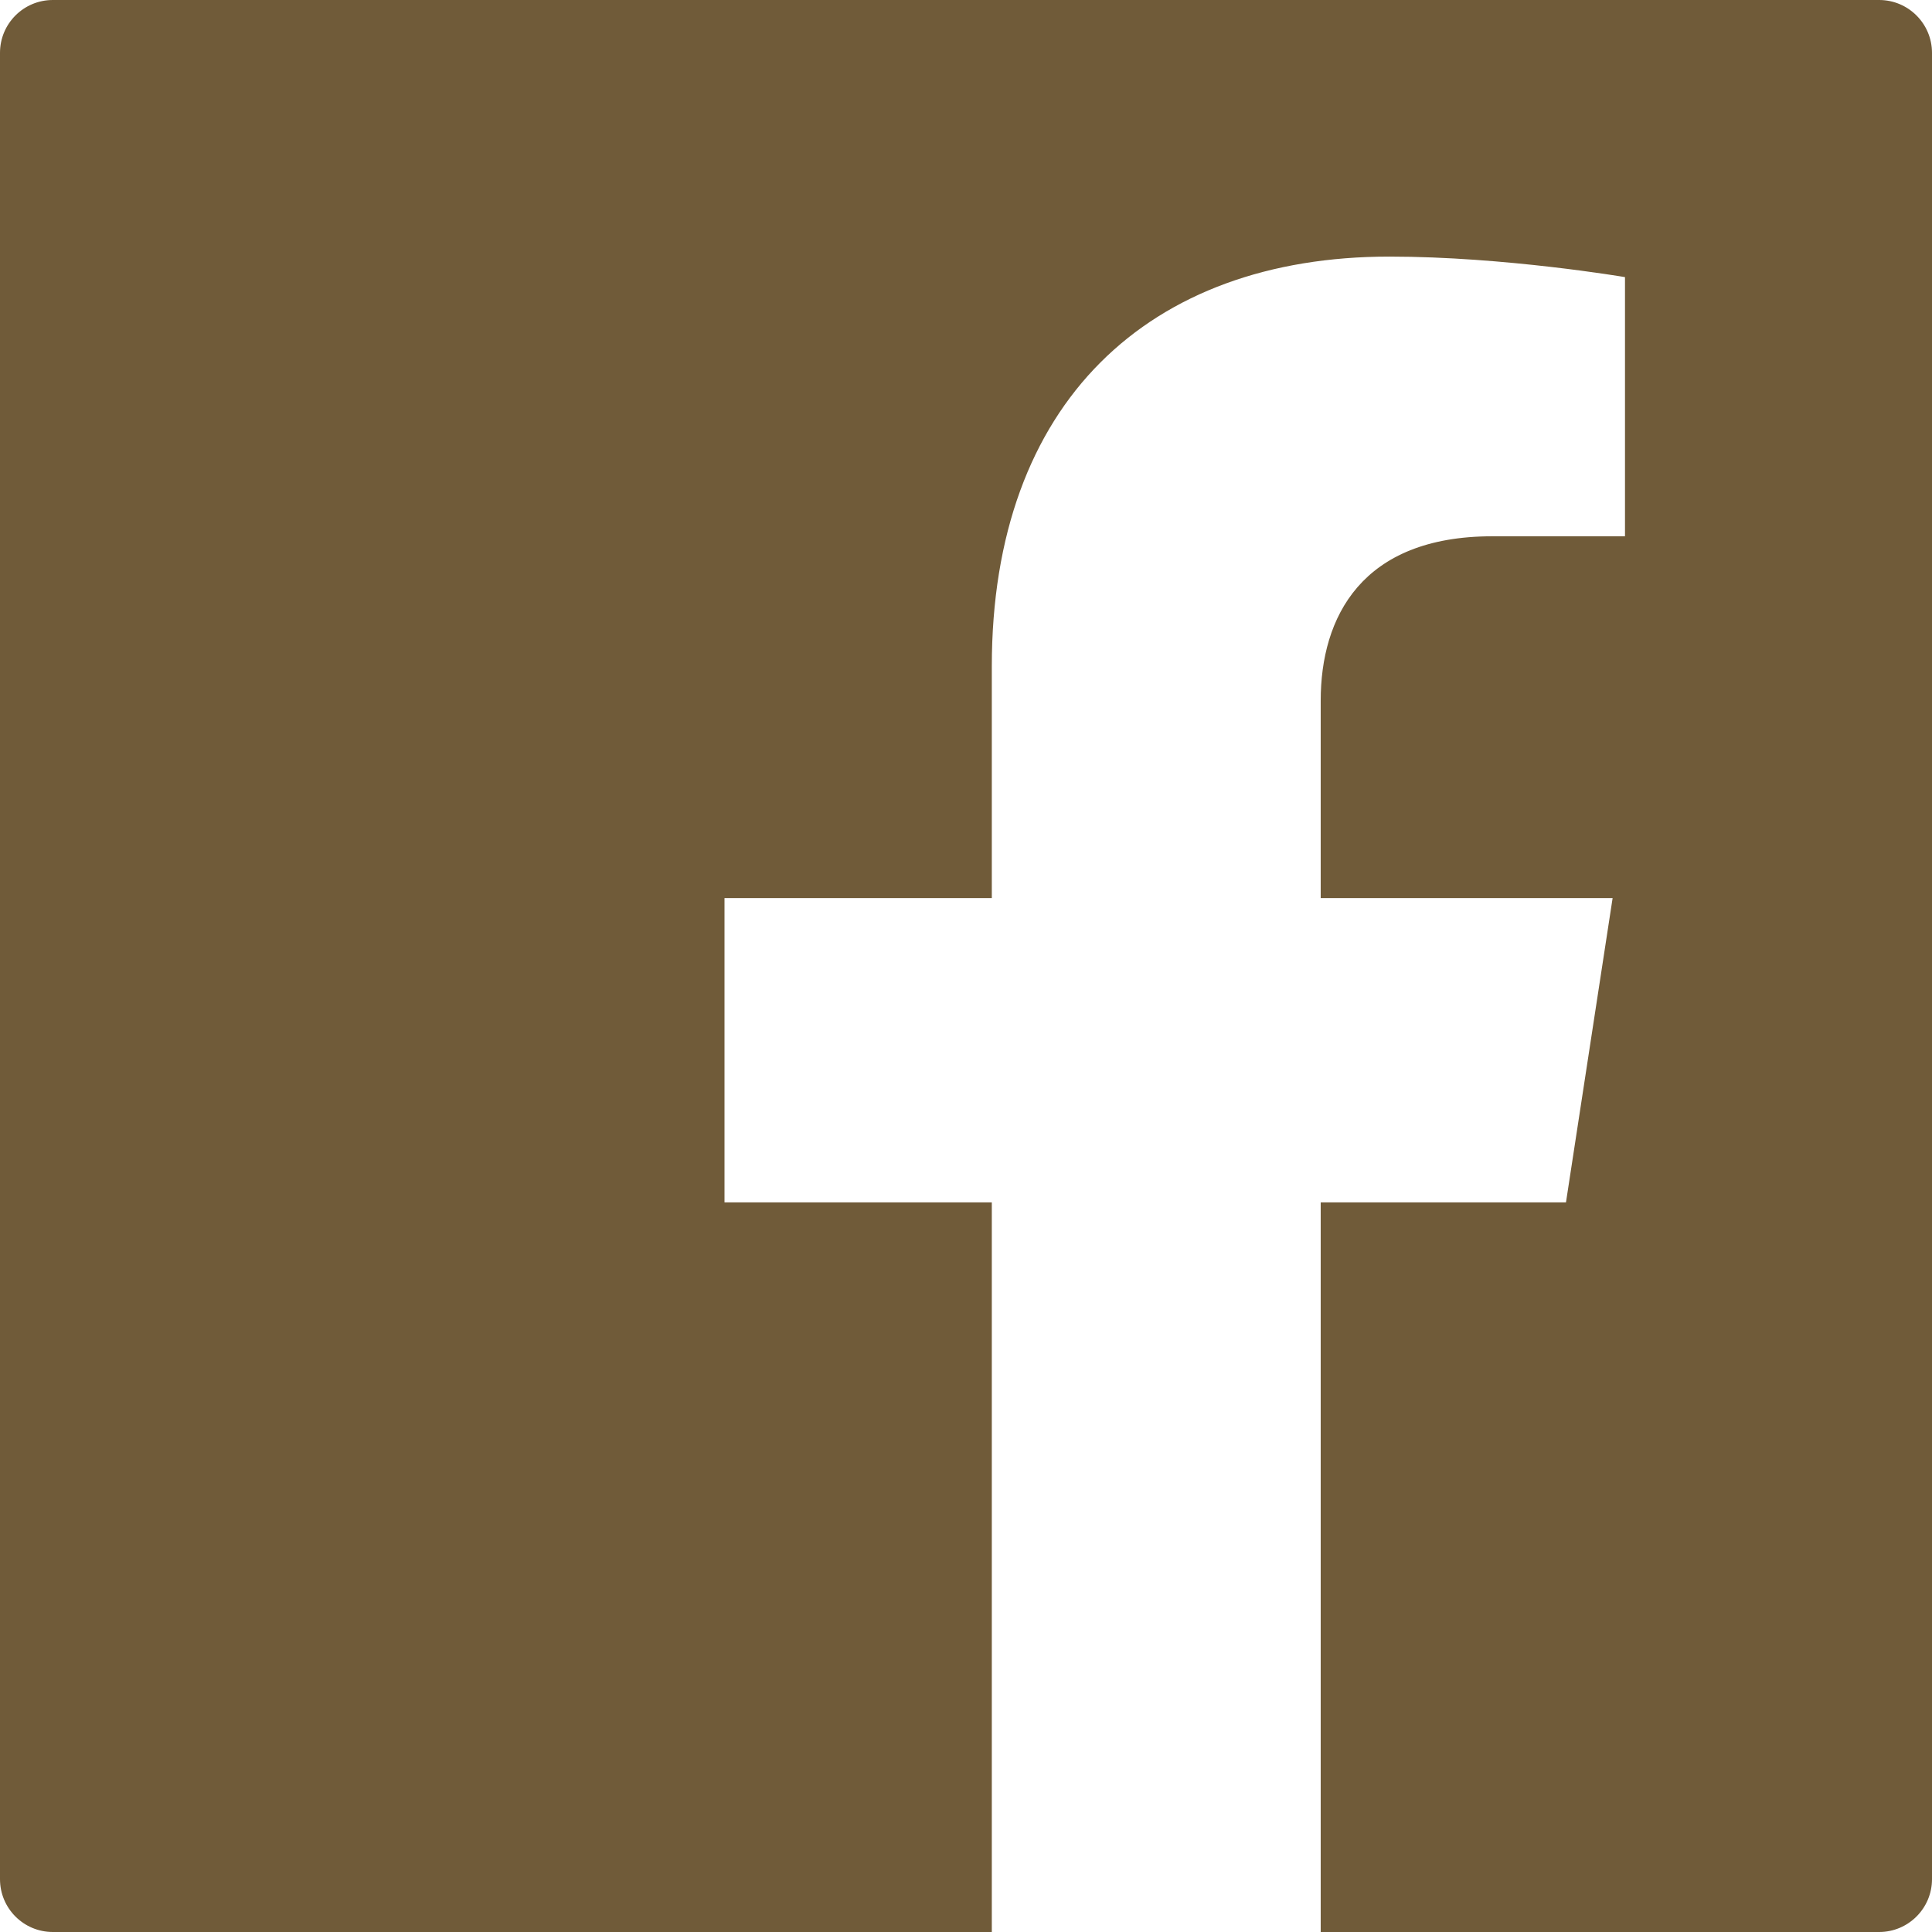 <?xml version="1.0" encoding="UTF-8"?><svg id="a" xmlns="http://www.w3.org/2000/svg" viewBox="0 0 128 128"><defs><style>.b{fill:#705b39;}</style></defs><path class="b" d="M128,3.5v121c0,1.93-1.57,3.5-3.5,3.5h-37v-48.34h16.25l3.09-20.16h-19.34v-13.08c0-5.52,2.7-10.89,11.37-10.89h8.79v-17.17s-7.98-1.36-15.61-1.36c-15.93,0-26.34,9.66-26.34,27.14v15.36h-17.71v20.16h17.71v48.34H3.5c-1.94,0-3.5-1.57-3.5-3.5V3.5C0,1.57,1.56,0,3.5,0h121c1.93,0,3.5,1.57,3.5,3.5Z"/></svg>